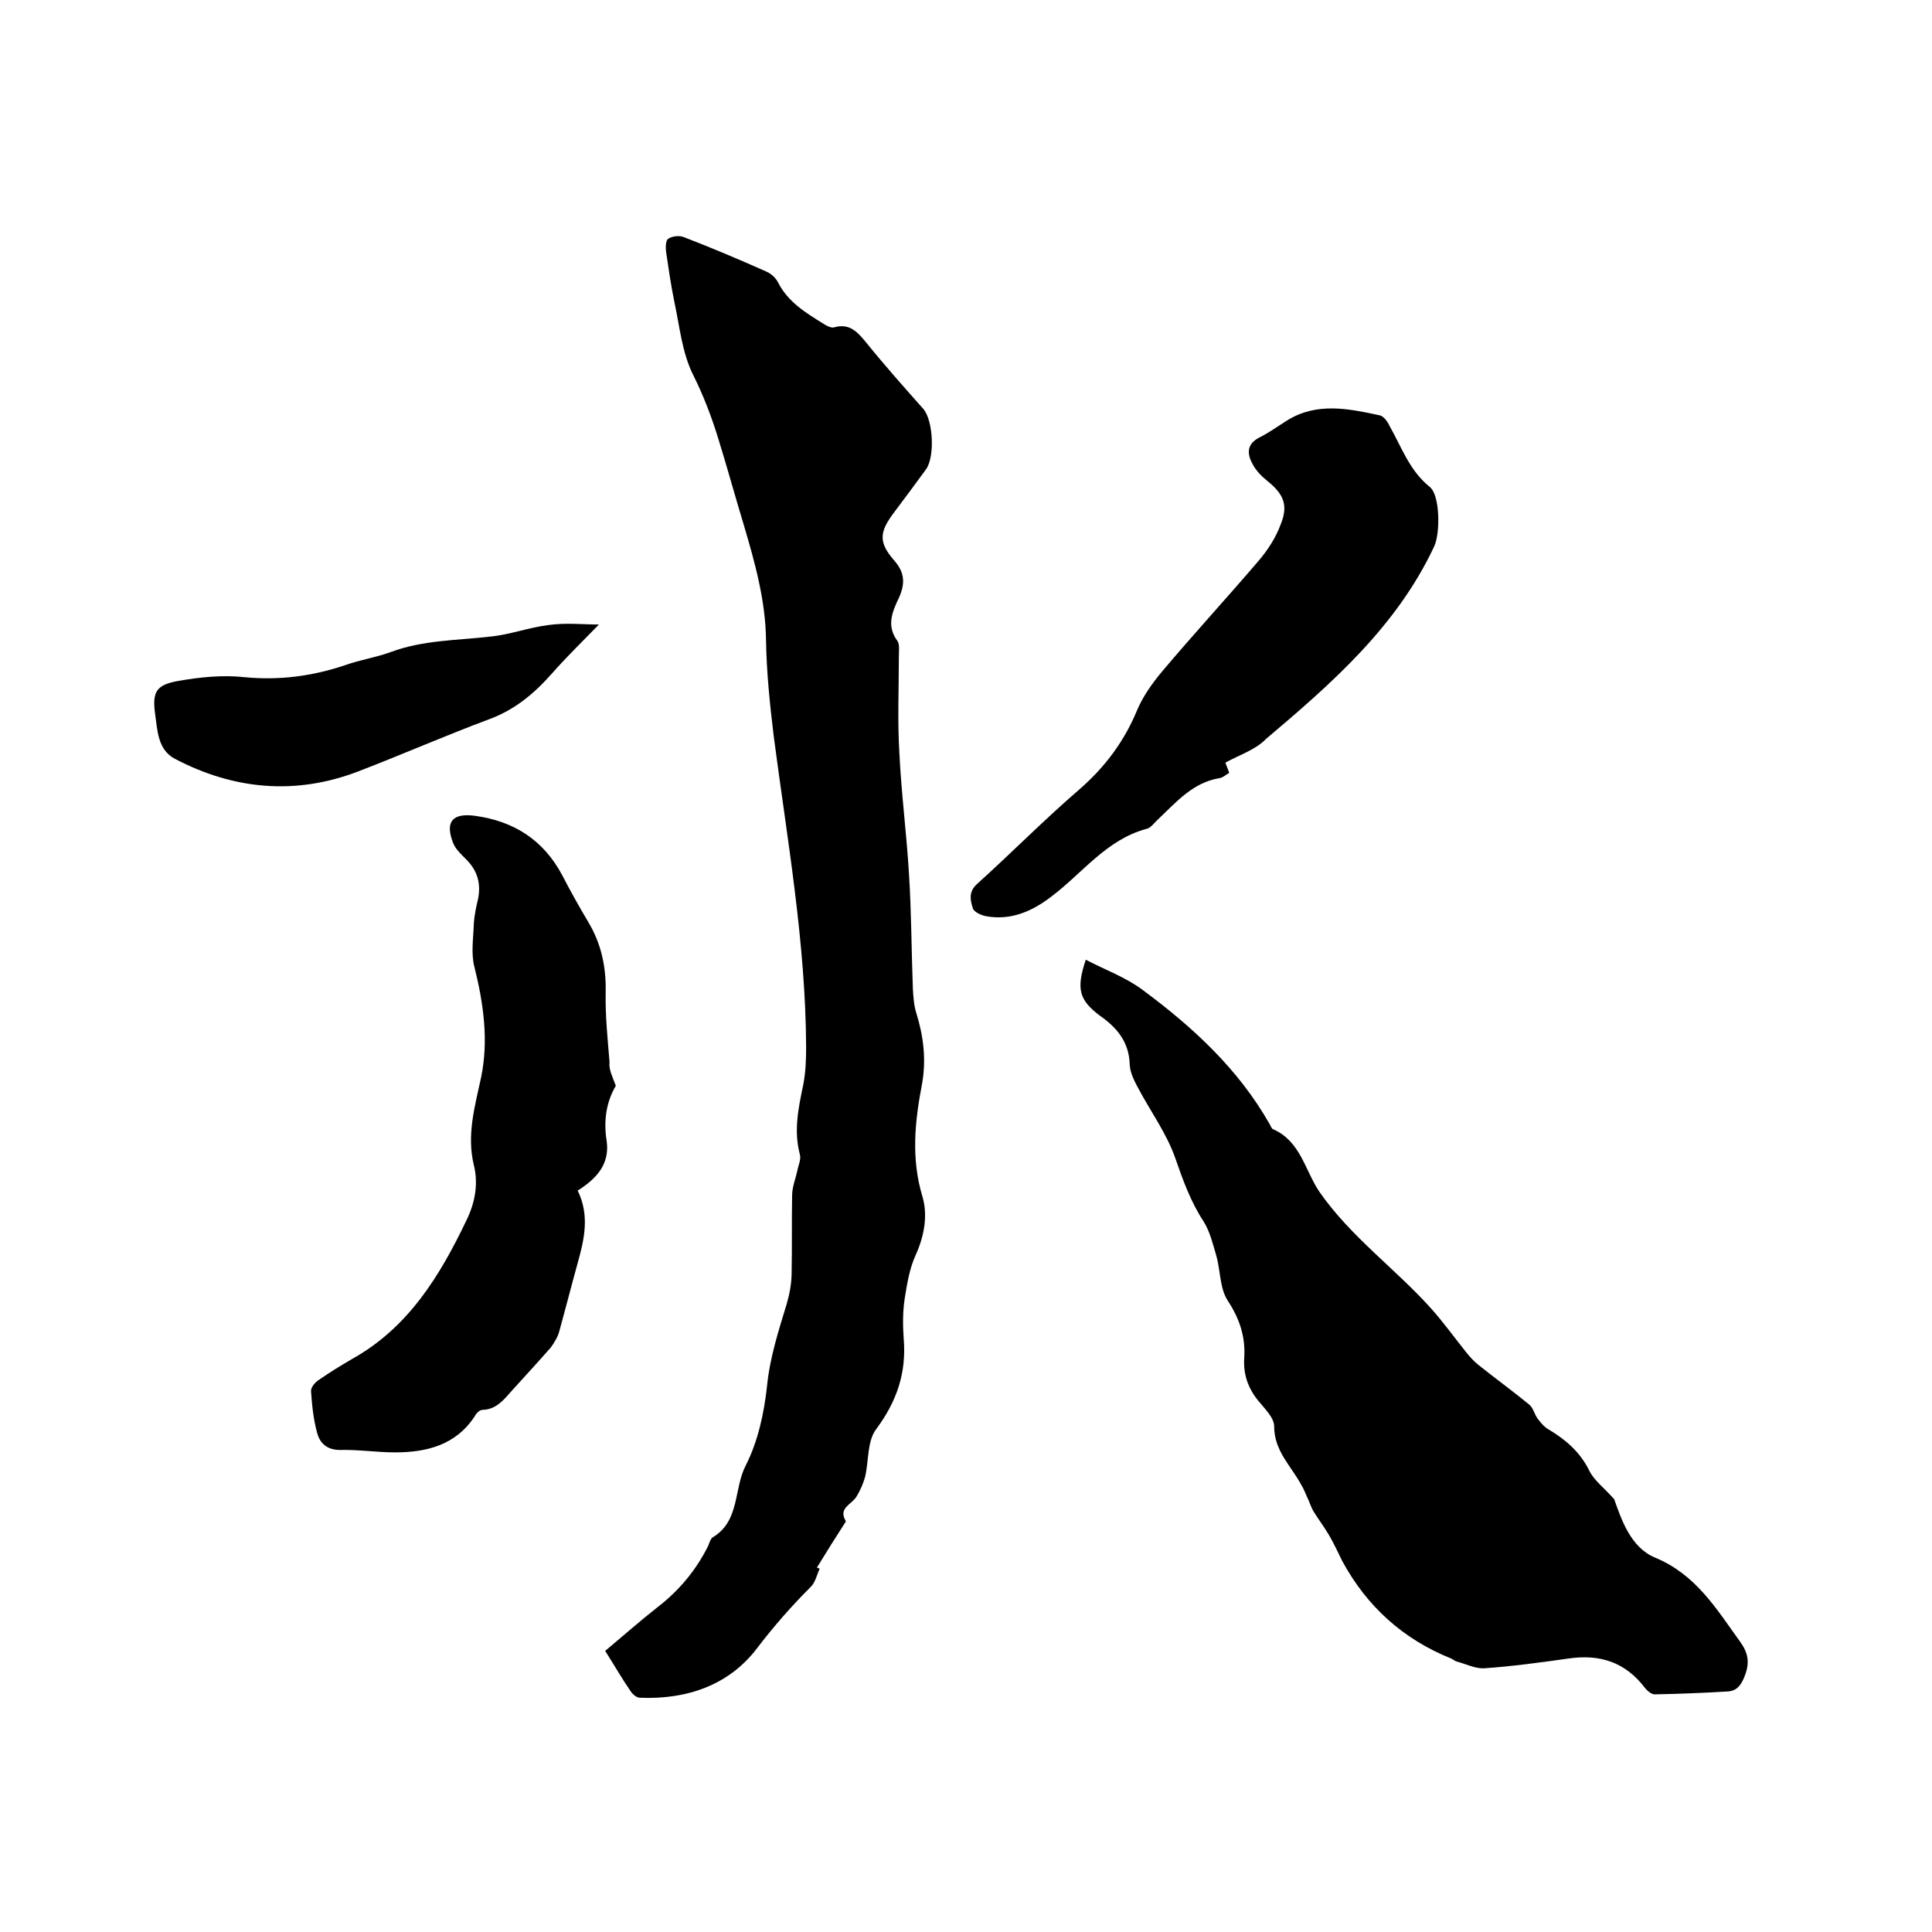 <svg enable-background="new 0 0 400 400" viewBox="0 0 400 400" xmlns="http://www.w3.org/2000/svg"><path d="m169.7 324.8c-.6 1.3-.9 2.8-1.8 3.7-4 4-7.7 8.2-11.2 12.8-5.8 7.6-14.5 10.6-24.2 10.2-.7 0-1.5-.7-1.9-1.3-1.8-2.6-3.4-5.4-5.3-8.4 3.7-3.1 7.2-6.2 10.9-9.1 4.4-3.4 7.9-7.6 10.4-12.6.3-.7.5-1.6 1.1-1.9 5.5-3.4 4.2-10 6.7-14.8 2.5-4.9 3.8-10.8 4.4-16.4.6-6 2.4-11.5 4.1-17.1.6-2.1 1-4.3 1-6.5.1-5.3 0-10.6.1-15.9 0-1.7.7-3.4 1.1-5.2.2-1.1.8-2.3.5-3.3-1.3-4.9-.3-9.6.7-14.4.5-2.5.6-5.2.6-7.8-.1-21.7-3.9-42.9-6.7-64.3-.8-6.6-1.5-13.3-1.6-19.9-.1-8.3-2.3-16.1-4.6-23.9-1.8-5.9-3.4-11.8-5.2-17.6-1.4-4.6-3.1-9.1-5.3-13.5-2.3-4.6-2.8-10.1-3.9-15.2-.7-3.4-1.2-6.9-1.7-10.3-.1-.9-.1-2.4.5-2.7.8-.5 2.2-.7 3.2-.3 5.7 2.2 11.4 4.6 17 7.1 1 .4 2 1.3 2.5 2.3 2.1 4.1 5.8 6.3 9.5 8.6.6.4 1.5.8 2 .7 3.3-1 5 1 6.8 3.2 3.8 4.7 7.8 9.2 11.8 13.7 2 2.4 2.4 9.9.5 12.5-2.2 3-4.4 6-6.6 8.9-3 4-3.3 6.1 0 9.9 2.3 2.6 2.3 4.9 1 7.8-1.4 2.9-2.6 5.8-.3 8.9.5.7.3 2.1.3 3.1 0 6.7-.3 13.4.1 20 .4 8.4 1.5 16.8 2 25.2.5 7.9.5 15.8.8 23.7.1 1.7.2 3.4.7 5 1.5 4.8 2.1 9.7 1.2 14.7-1.5 7.8-2.3 15.5.1 23.4 1.1 3.8.4 8-1.4 12-1.3 2.8-1.8 6-2.3 9.1-.4 2.7-.4 5.5-.2 8.2.6 7.1-1.4 13-5.7 18.8-1.9 2.5-1.5 6.6-2.3 9.9-.4 1.4-1 2.8-1.8 4.1-1 1.6-3.8 2.3-2.2 5 0 .1 0 .2-.1.3-2 3.1-4 6.3-5.9 9.4.1-.1.4.1.6.2z"/><path d="m224.8 198.7c4 2.1 8.2 3.6 11.7 6.2 10.4 7.7 19.9 16.4 26.4 27.9.2.4.4.9.7 1 5.7 2.5 6.6 8.6 9.6 13 6.5 9.3 15.6 15.8 23 24 2.6 2.9 4.9 6.1 7.3 9.1.8 1 1.6 1.9 2.6 2.7 3.5 2.8 7.1 5.4 10.5 8.2.9.7 1.1 2.2 1.9 3.1.6.8 1.3 1.6 2.2 2.1 3.5 2.1 6.4 4.6 8.3 8.4 1 2.1 3.1 3.6 5.2 6 1.5 4.2 3.4 10 8.5 12.1 8.4 3.5 12.6 10.5 17.5 17.3 1.7 2.3 2.1 4.3 1.1 7-.7 1.9-1.6 3.3-3.6 3.4-5 .3-10 .5-15.1.6-.7 0-1.5-.7-2-1.3-4.1-5.4-9.4-7.1-16-6.1-5.7.8-11.5 1.6-17.3 2-1.9.1-3.8-.9-5.7-1.4-.4-.1-.7-.4-1.1-.6-10-4-17.5-10.8-22.6-20.2-.9-1.8-1.7-3.6-2.7-5.3s-2.2-3.3-3.2-4.9c-.6-1-.9-2.1-1.4-3.1-.4-.9-.7-1.7-1.2-2.5-2.1-3.9-5.6-7-5.6-12.1 0-1.8-2-3.7-3.3-5.3-2.1-2.6-3.1-5.4-2.9-8.8.3-4.3-.9-8.1-3.4-11.9-1.7-2.6-1.5-6.3-2.4-9.4-.7-2.4-1.3-4.9-2.6-7-2.7-4.1-4.3-8.6-5.9-13.2-1.8-5.1-5.1-9.6-7.7-14.5-.8-1.5-1.6-3.1-1.7-4.7-.1-4.8-2.7-7.8-6.3-10.3-4.2-3.2-4.8-5.5-2.8-11.5z"/><path d="m127.5 224.8c-1.9 3.2-2.6 7.1-1.9 11.4.7 4.9-2.2 7.9-6 10.3 2.5 5.1 1.4 10 0 15-1.3 4.7-2.5 9.4-3.8 14.1-.3 1.2-1 2.3-1.7 3.3-2.6 3-5.4 6-8.1 9-1.7 1.9-3.2 3.9-6.1 4-.6 0-1.3.7-1.6 1.3-3.9 6-10 7.5-16.5 7.5-3.8 0-7.6-.6-11.4-.5-2.6 0-4.1-1.3-4.7-3.4-.8-2.8-1.1-5.8-1.3-8.7-.1-.8.8-1.9 1.6-2.4 2.3-1.6 4.6-3 7-4.4 11.6-6.5 18.1-17.2 23.6-28.7 1.7-3.5 2.5-7.4 1.5-11.4-1.5-6.2.2-12.1 1.5-18.1 1.6-7.7.5-15.4-1.4-23-.7-2.8-.2-5.8-.1-8.8.1-1.8.5-3.6.9-5.3.6-3.2-.2-5.8-2.5-8.1-1-1-2.2-2.1-2.7-3.4-1.7-4.4-.1-6.2 4.5-5.6 8.1 1.1 14.2 5 18.1 12.3 1.7 3.3 3.5 6.5 5.4 9.7 2.7 4.5 3.7 9.3 3.6 14.5-.1 4.8.4 9.7.8 14.5-.2 1.5.6 3 1.3 4.9z"/><path d="m253.7 157.9c.3.7.5 1.4.8 2.1-.7.4-1.3 1-2 1.1-5.5.9-8.9 4.9-12.7 8.5-.8.7-1.5 1.8-2.4 2-8.3 2.2-13.3 9.2-19.7 14-4 3.1-8.4 5-13.5 4.1-1.1-.2-2.6-.9-2.8-1.7-.5-1.6-.9-3.3.8-4.9 7.1-6.4 13.9-13.3 21.2-19.6 5.3-4.6 9.3-9.9 12-16.4 1.2-2.9 3.2-5.7 5.3-8.2 6.5-7.7 13.3-15.1 19.8-22.7 1.9-2.2 3.6-4.8 4.6-7.5 1.7-4.1.7-6.4-2.8-9.2-1.1-.9-2.2-2-2.9-3.3-1.2-2.1-1.4-4.2 1.3-5.6 2-1 3.8-2.3 5.7-3.5 6.2-3.9 12.8-2.5 19.3-1.1.8.2 1.6 1.3 2 2.2 2.5 4.4 4.1 9.2 8.3 12.6 2.2 1.7 2.2 9.8.9 12.4-7.8 16.6-21.2 28.3-34.8 39.8-2.1 2.2-5.3 3.2-8.4 4.9z"/><path d="m124 129.3c-3.3 3.4-6.6 6.6-9.6 10-3.7 4.2-7.7 7.6-13.1 9.6-9.1 3.4-18 7.3-27.1 10.8-13 5-25.8 3.8-38-2.6-3.6-1.9-3.6-6-4.1-9.4-.6-4.5.3-5.9 4.7-6.7 4.5-.8 9.3-1.3 13.8-.8 7.2.7 14.1-.2 20.9-2.5 3.1-1.1 6.4-1.6 9.4-2.7 6.7-2.5 13.7-2.4 20.6-3.2 4.1-.4 8-1.9 12.1-2.4 3.6-.5 7.2-.1 10.4-.1z"/></svg>